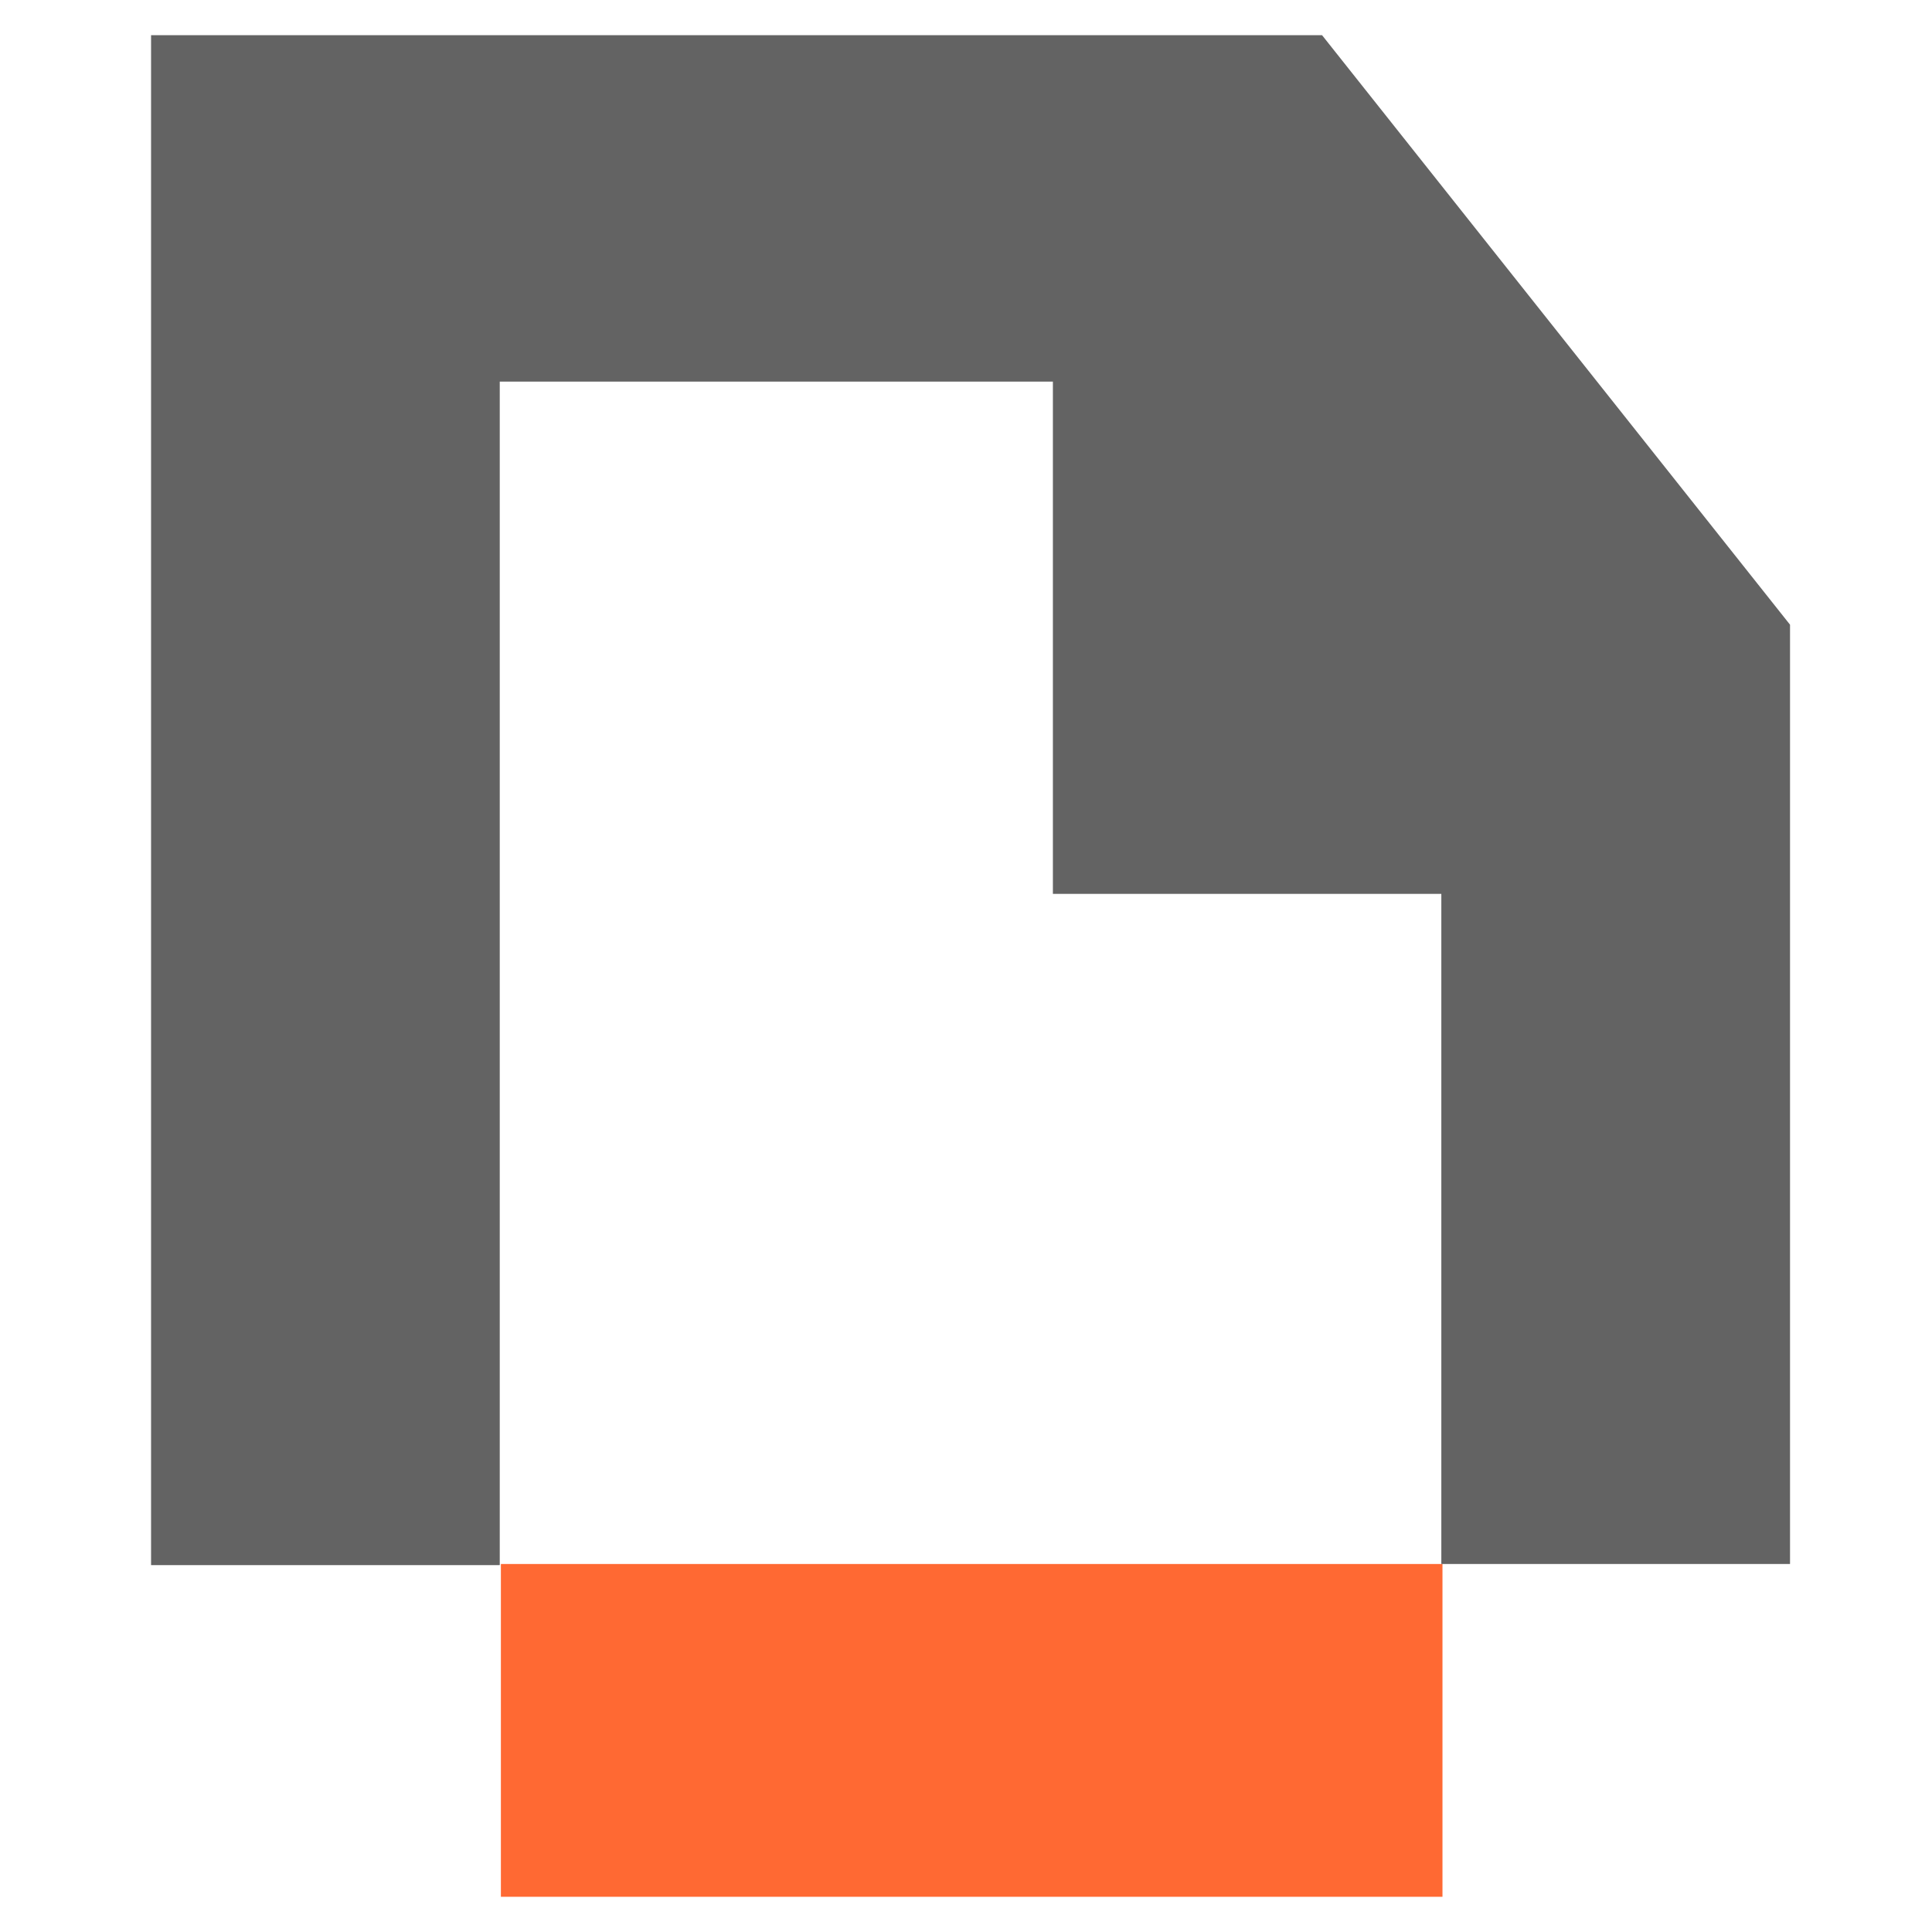 <?xml version="1.0" encoding="utf-8"?>
<!-- Generator: Adobe Illustrator 26.3.1, SVG Export Plug-In . SVG Version: 6.00 Build 0)  -->
<svg version="1.1" id="Layer_1" xmlns="http://www.w3.org/2000/svg" xmlns:xlink="http://www.w3.org/1999/xlink" x="0px" y="0px"
	 viewBox="0 0 170.1 170.1" style="enable-background:new 0 0 170.1 170.1;" xml:space="preserve">
<style type="text/css">
	.st0{fill:#FF6933;}
	.st1{fill:#636363;}
</style>
<g>
	<path class="st0" d="M44.1,137.7h82.9v29.3H44.1V137.7z"/>
	<path class="st1" d="M116.4,3.1H13.3v134.7h30.7V33.6h48.7v45.1h34.2v59h30.7V55L116.4,3.1z"/>
</g>
</svg>
